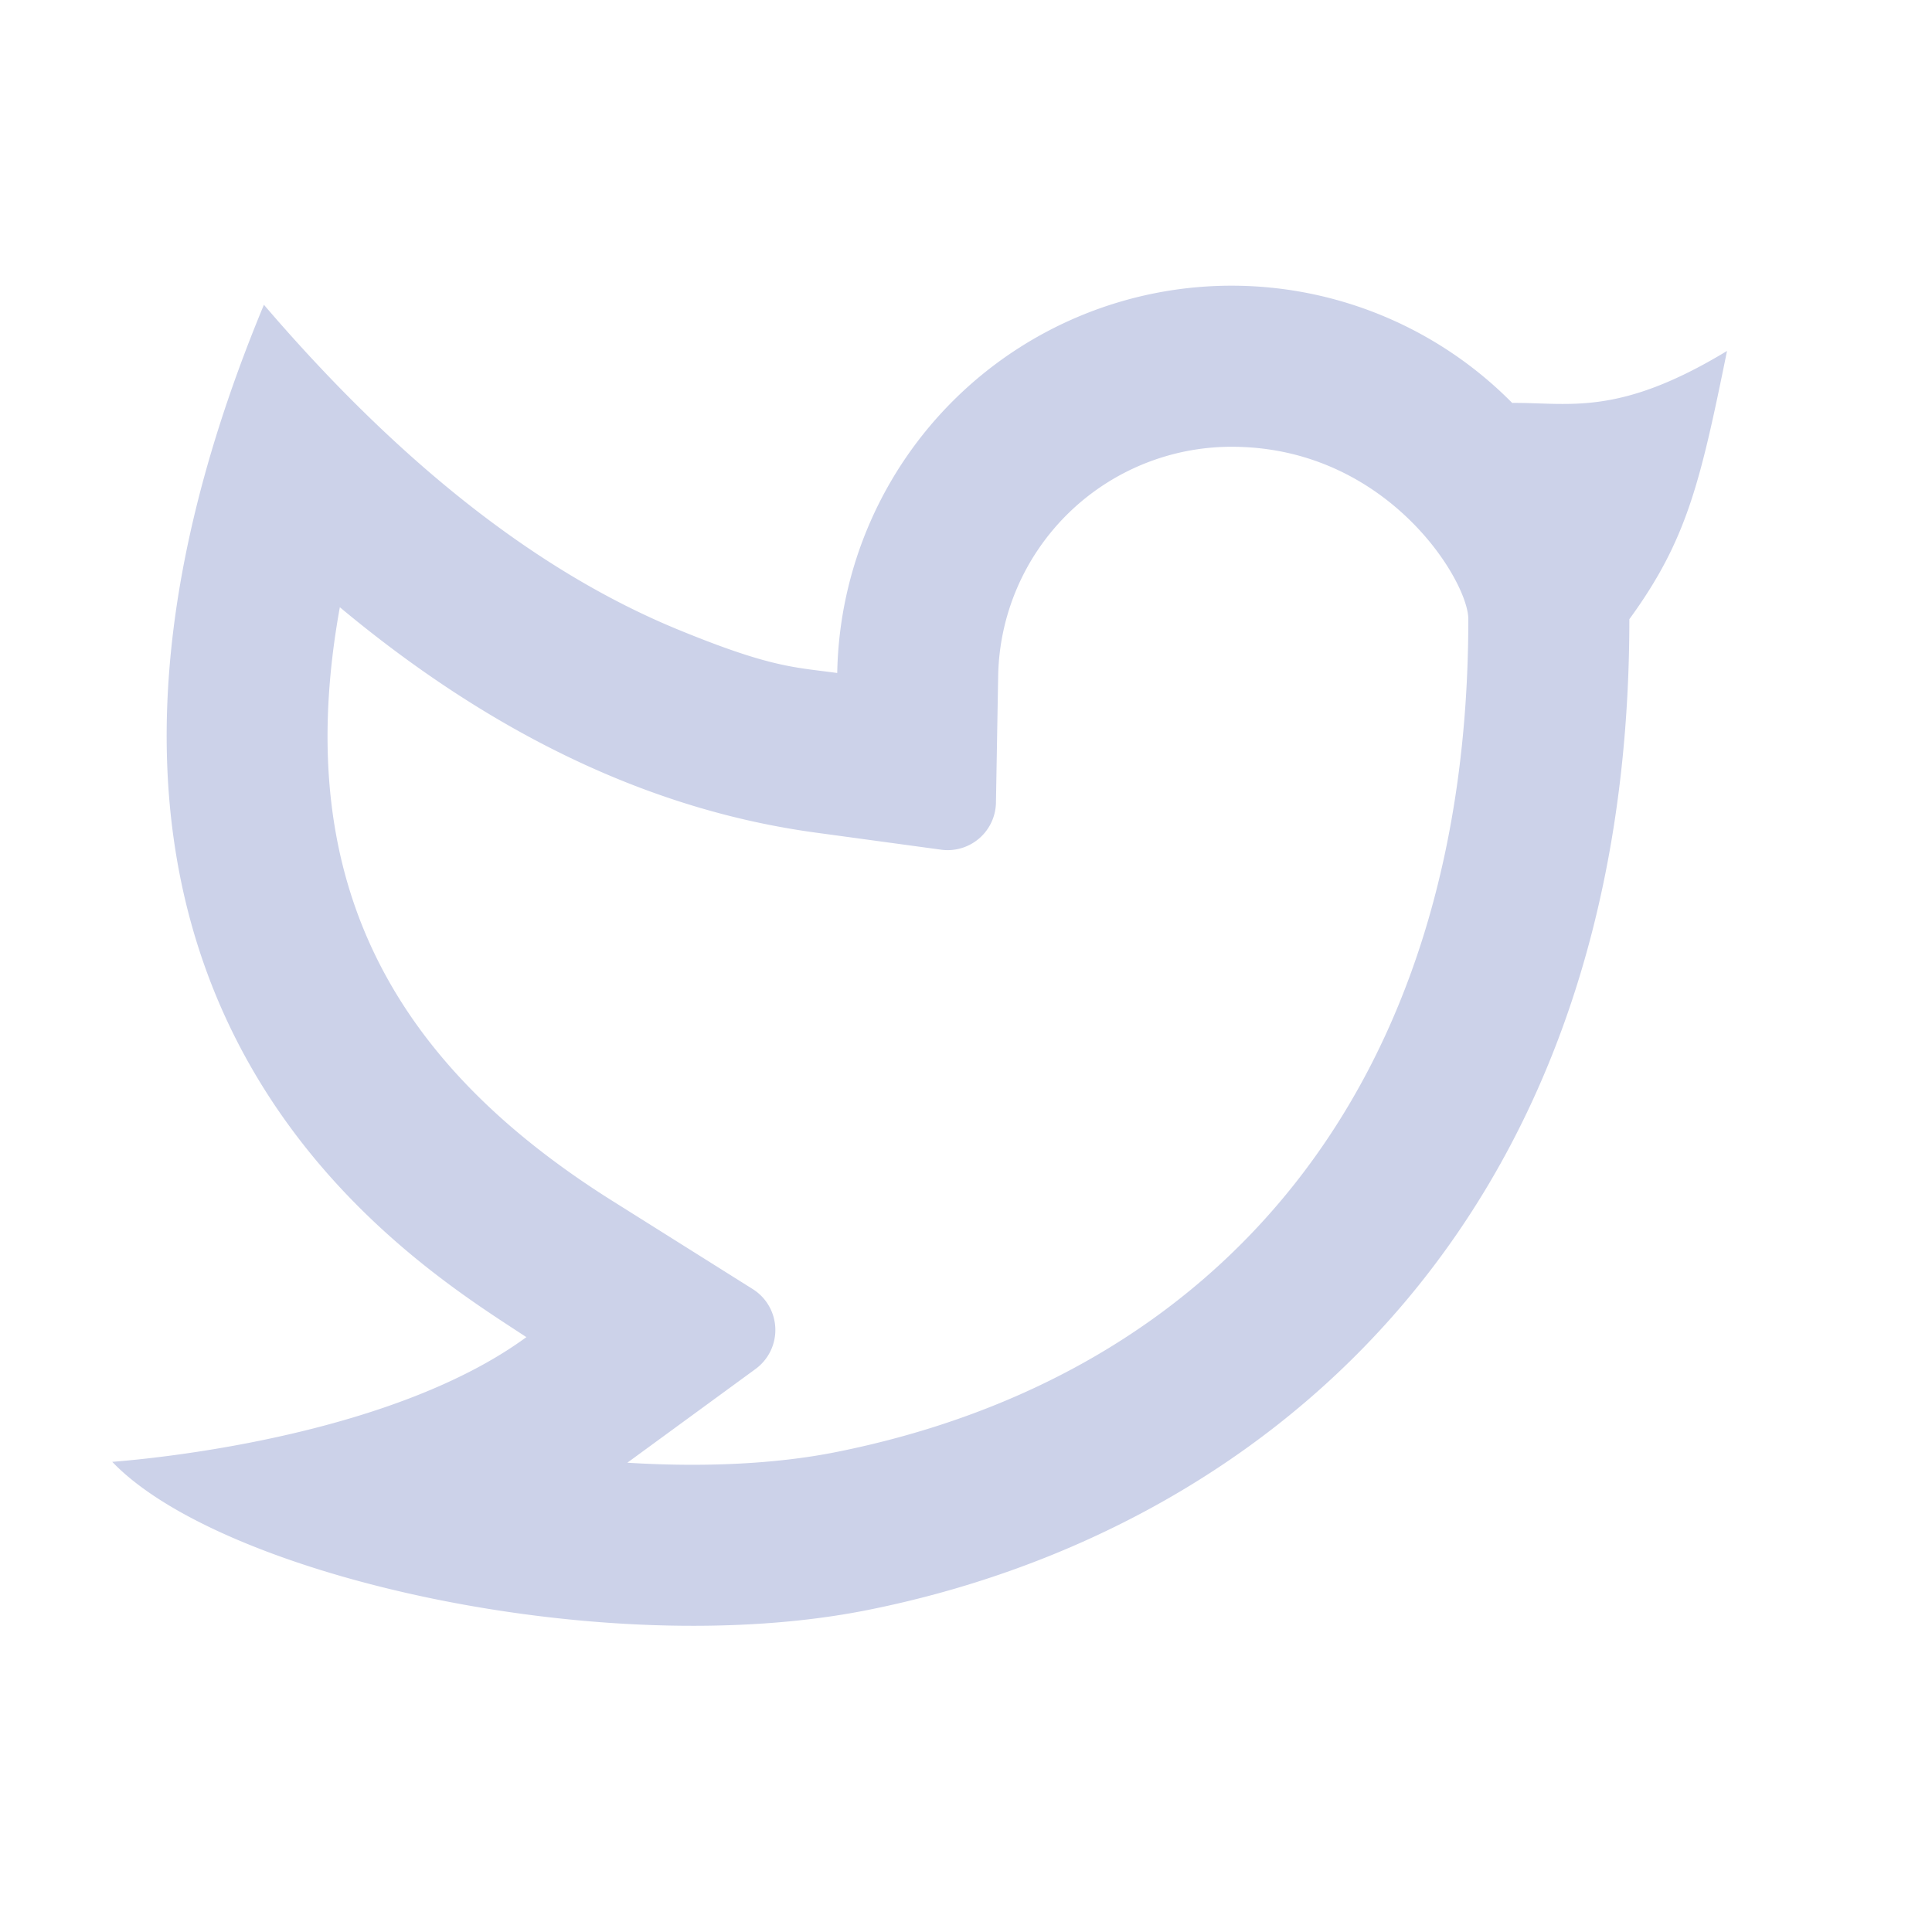<svg width="20" height="20" fill="none" xmlns="http://www.w3.org/2000/svg"><path d="M12.75 4.625a2.416 2.416 0 0 0-2.417 2.372L10.31 8.31a.5.5 0 0 1-.567.486l-1.3-.177C6.73 8.386 5.09 7.597 3.518 6.286c-.499 2.759.475 4.67 2.819 6.144l1.456.915a.5.5 0 0 1 .028.827l-1.327.97c.79.049 1.539.014 2.16-.11 3.932-.785 6.546-3.743 6.546-8.623 0-.398-.843-1.784-2.45-1.784ZM8.667 6.966a4.083 4.083 0 0 1 6.987-2.795c.593-.005 1.097.145 2.224-.538C17.6 5 17.462 5.593 16.867 6.41c0 6.368-3.915 9.465-7.886 10.257-2.723.544-6.684-.349-7.819-1.534.579-.045 2.929-.297 4.287-1.291C4.3 13.083-.274 10.39 2.732 3.155c1.41 1.647 2.841 2.769 4.291 3.364.965.396 1.202.387 1.645.448h-.001Z" fill="#CCD2E9"/></svg>